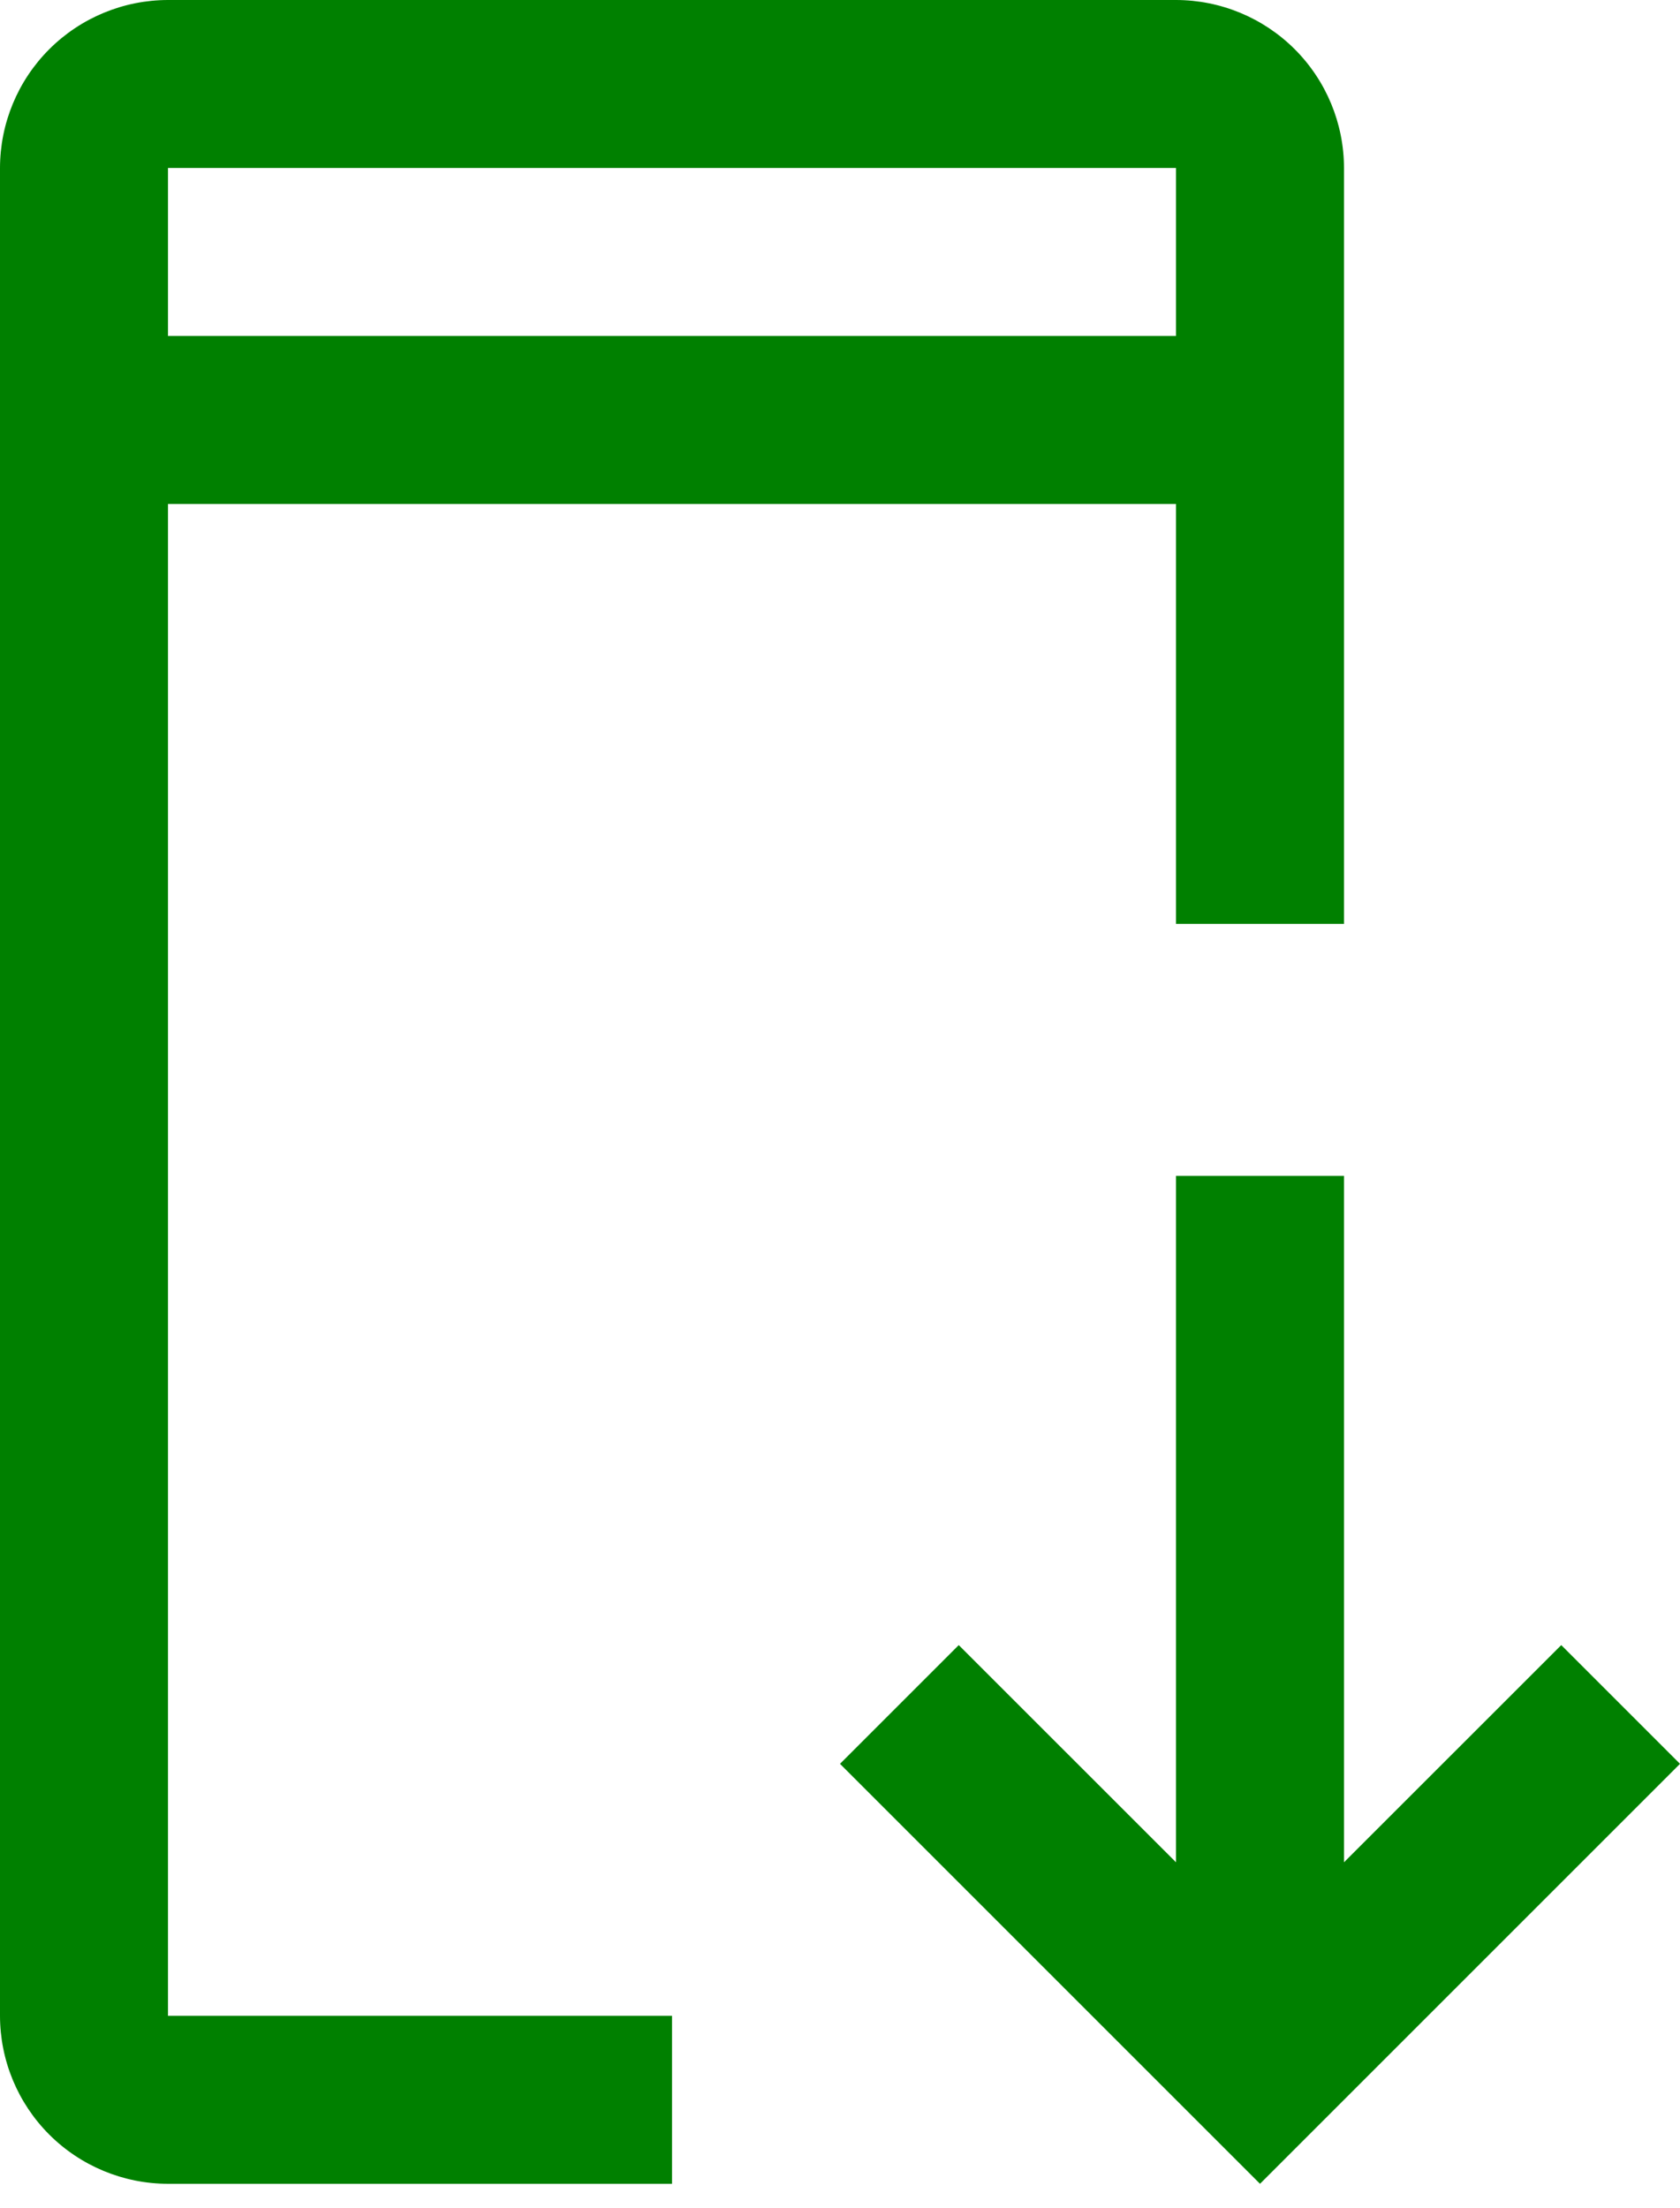 <svg width="35" height="46" viewBox="0 0 35 46" fill="none" xmlns="http://www.w3.org/2000/svg">
<path d="M35 36.75L32.526 34.276L28 38.801V24.5H24.5V38.801L19.974 34.276L17.5 36.75L26.25 45.5L35 36.75Z" fill="#008000"/>
<path d="M3.5 42V10.5H24.5V19.25H28V3.5C27.999 2.572 27.63 1.682 26.974 1.026C26.318 0.37 25.428 0.001 24.5 0H3.5C2.572 0.001 1.682 0.37 1.026 1.026C0.37 1.682 0.001 2.572 0 3.5V42C0.001 42.928 0.37 43.818 1.026 44.474C1.682 45.13 2.572 45.499 3.5 45.5H14V42H3.5ZM3.5 3.5H24.5V7H3.5V3.5Z" fill="#008000"/>
</svg>
